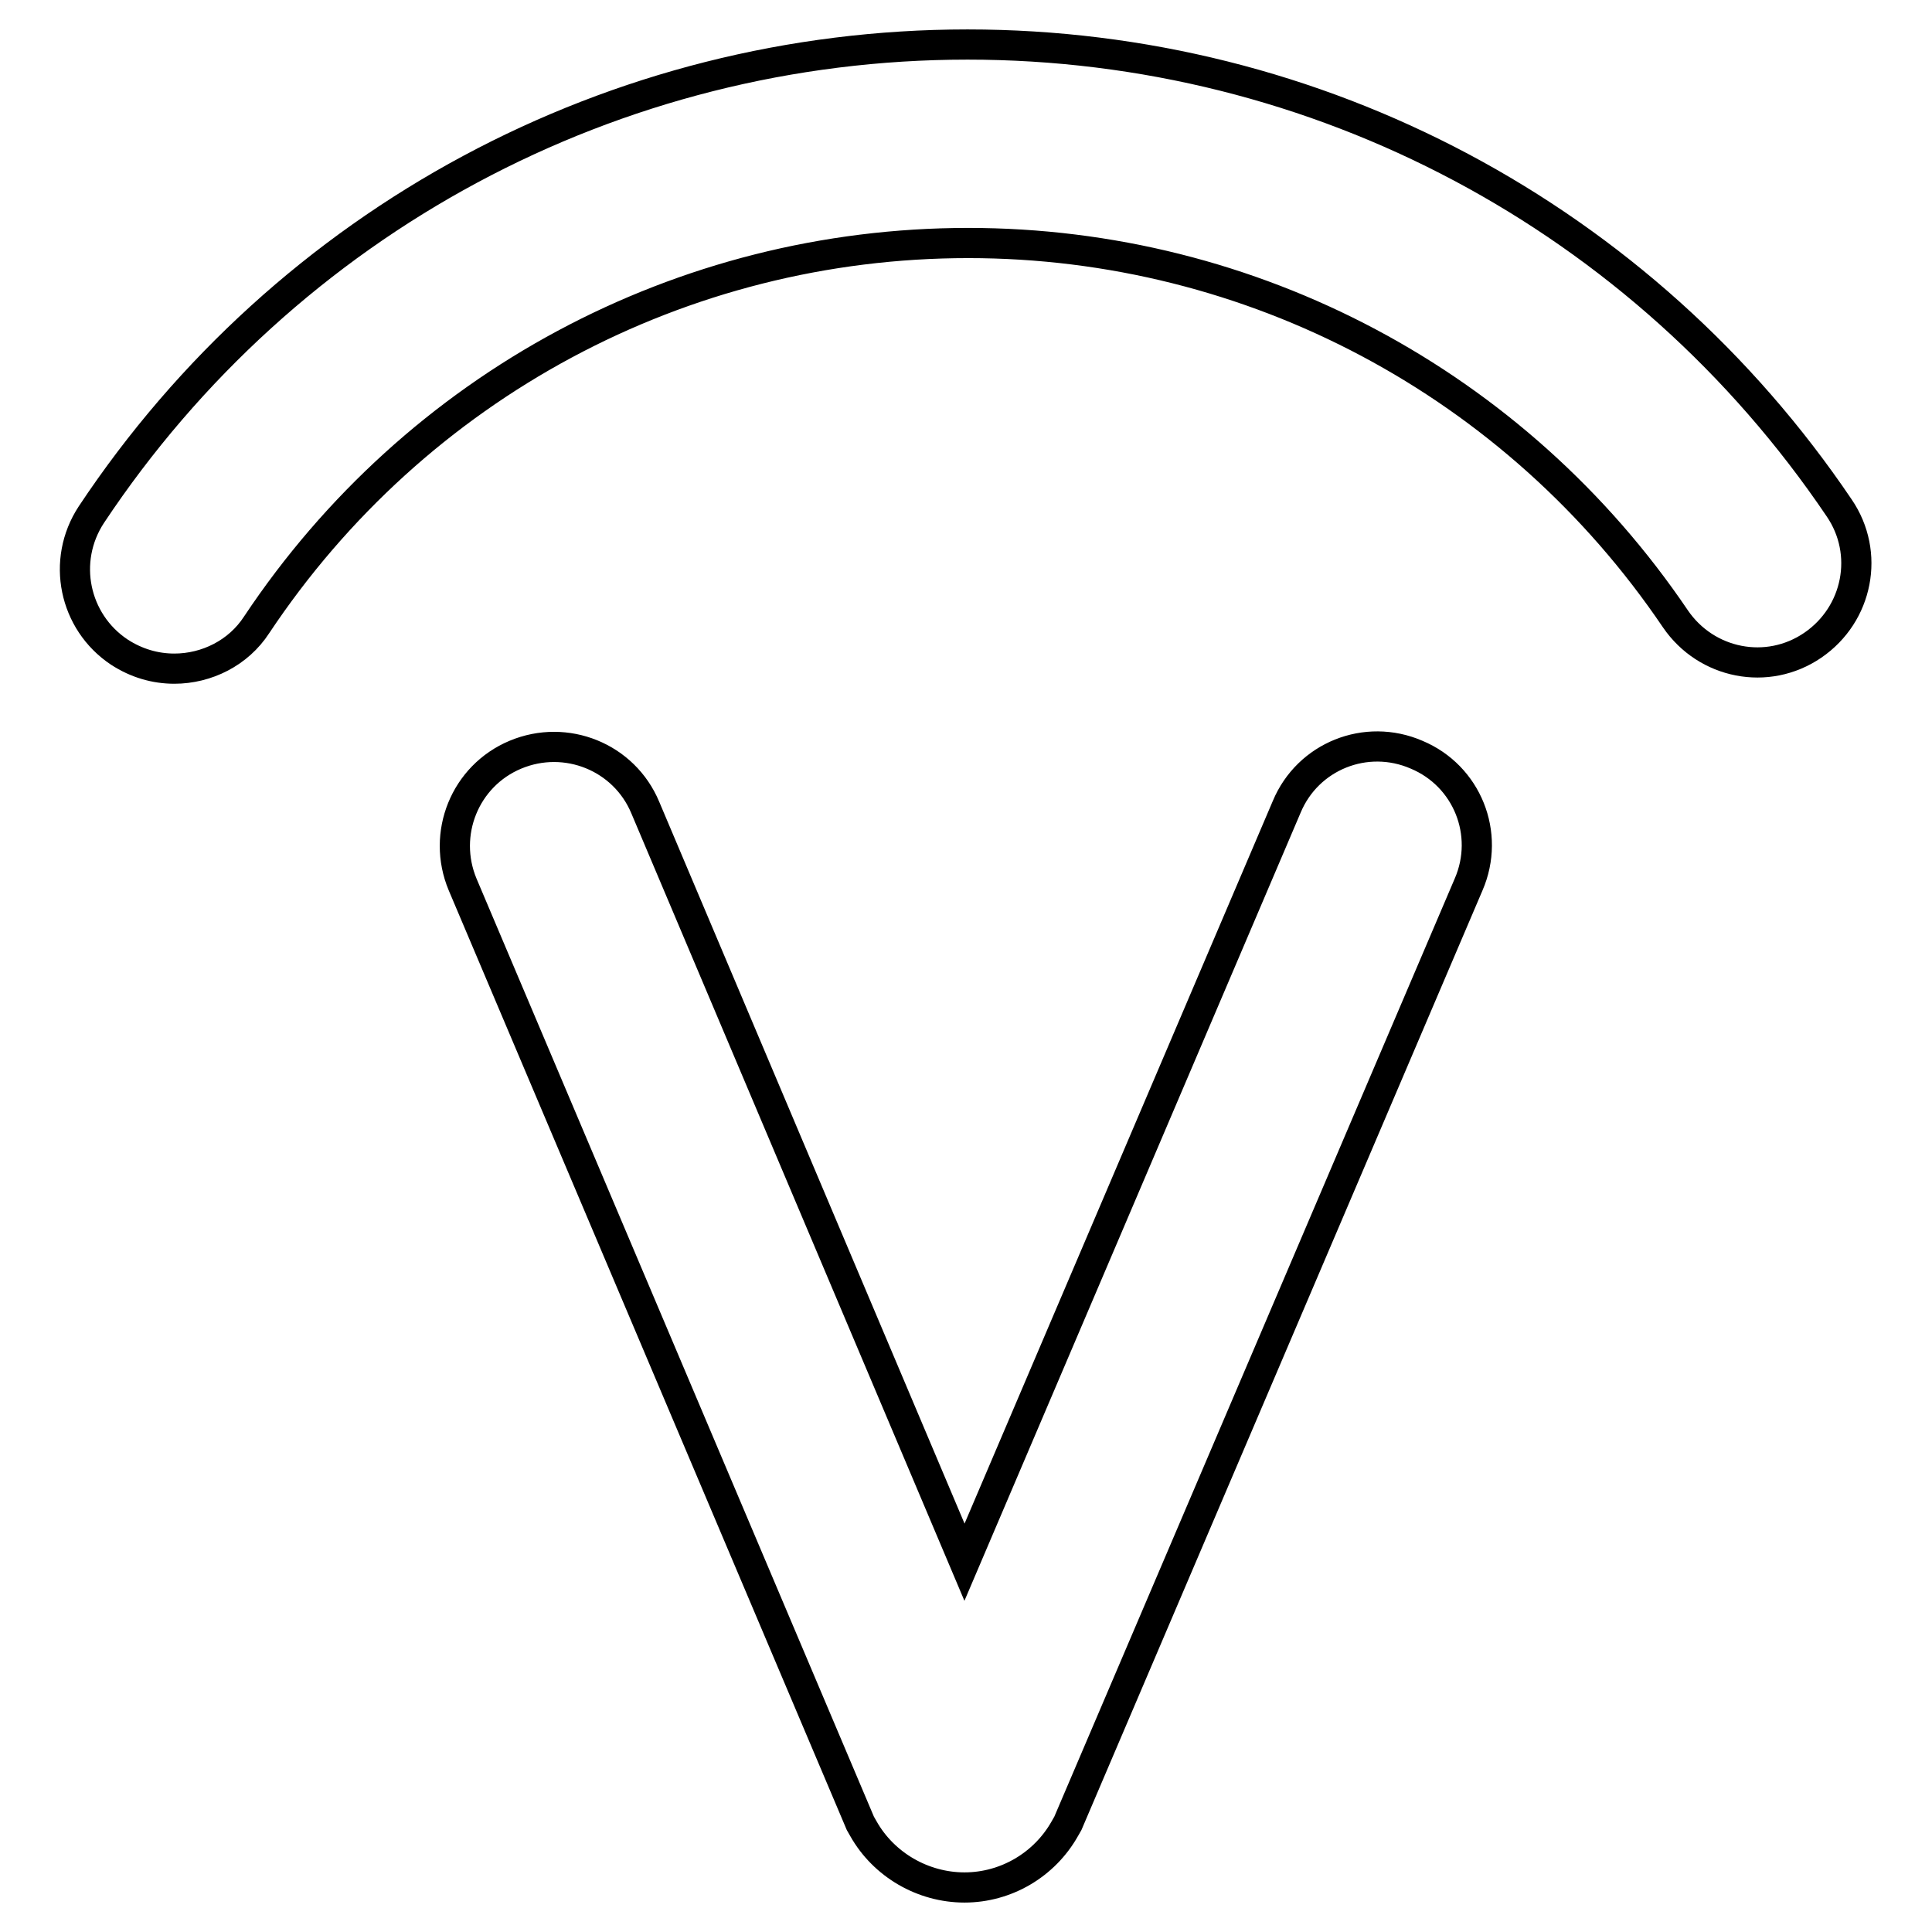 <?xml version="1.0" encoding="utf-8"?>
<!-- Svg Vector Icons : http://www.onlinewebfonts.com/icon -->
<!DOCTYPE svg PUBLIC "-//W3C//DTD SVG 1.1//EN" "http://www.w3.org/Graphics/SVG/1.1/DTD/svg11.dtd">
<svg version="1.1" xmlns="http://www.w3.org/2000/svg" xmlns:xlink="http://www.w3.org/1999/xlink" x="0px" y="0px" viewBox="0 0 256 256" enable-background="new 0 0 256 256" xml:space="preserve">
<g> <path stroke-width="4" fill-opacity="0" stroke="#000000"  d="M23.1,88.6c-2.5,0-5-0.7-7.3-2.2c-6-4-7.7-12.1-3.7-18.2c25.9-39,69.3-62.3,116.1-62.3 c46.4,0,89.5,22.9,115.5,61.4c4.1,6,2.5,14.1-3.5,18.2c-6,4.1-14.1,2.5-18.2-3.5c-21.1-31.2-56.1-49.8-93.7-49.8 c-38,0-73.2,18.9-94.3,50.6C31.6,86.5,27.4,88.6,23.1,88.6z M127.8,250.1c-5.5,0-10.7-3-13.4-7.8l-0.4-0.7L61.3,117.2 c-2.8-6.7,0.3-14.4,7-17.2c6.7-2.8,14.4,0.3,17.2,7L127.8,207l42.7-100.1c2.8-6.7,10.5-9.8,17.2-6.9c6.7,2.8,9.8,10.5,6.9,17.2 l-53.1,124.4l-0.4,0.7C138.4,247.1,133.3,250.1,127.8,250.1z"/></g>
</svg>